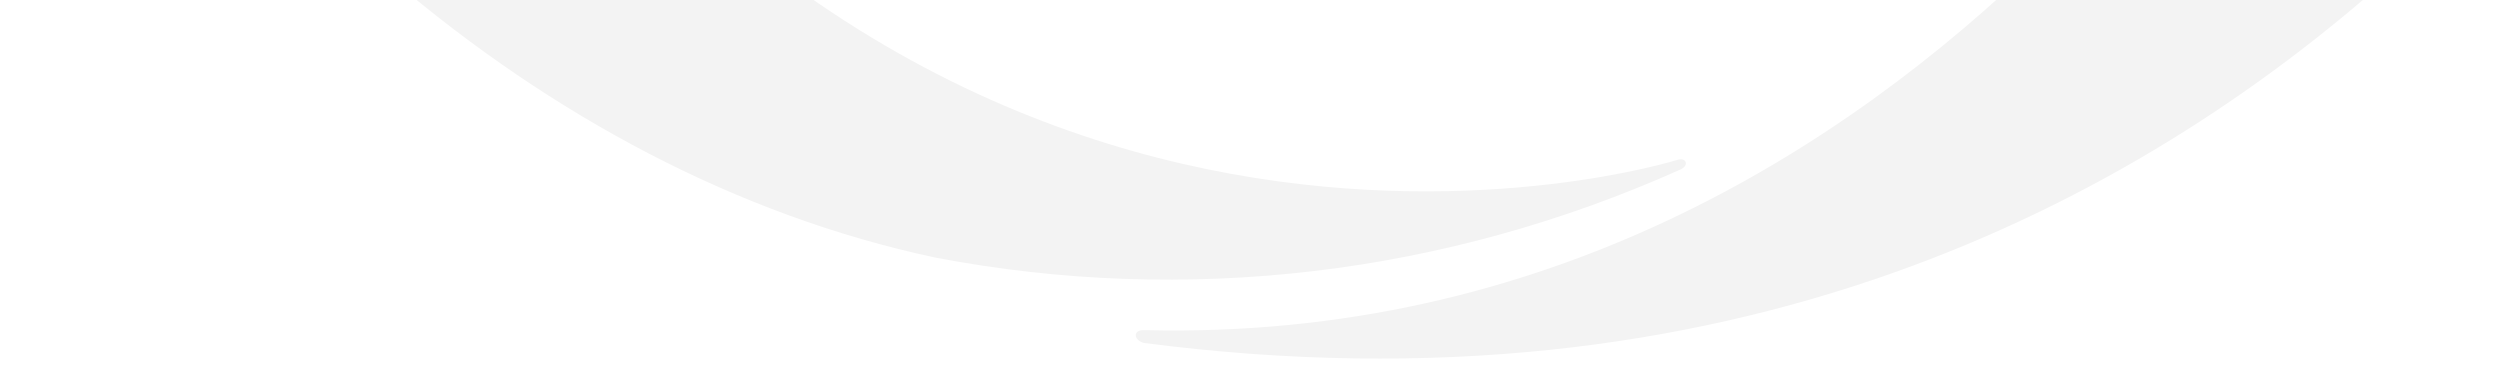 <svg xmlns="http://www.w3.org/2000/svg" width="495" height="76" viewBox="0 0 495 76" fill="none">
<g opacity="0.05">
    <path d="M226.507 65.365C384.838 69.275 462.62 -83.568 468.455 -92.823C470.089 -95.723 472.485 -98.029 475.336 -99.445C478.186 -100.862 481.362 -101.325 484.456 -100.775H547.5C547.5 -100.775 457.867 97.954 226.507 67.906C224.461 67.385 224.221 65.299 226.507 65.365Z" fill="#000000"/>
<path d="M0.5 -100.775H65.649C68.904 -100.726 72.077 -99.653 74.779 -97.686C77.481 -95.718 79.597 -92.942 80.869 -89.695C180.126 79.443 332.081 31.667 332.081 31.667C333.946 31.081 334.487 32.775 332.743 33.557C286.122 54.429 234.981 60.488 185.3 51.025C106.194 34.209 39.12 -28.232 0.5 -100.775Z" fill="#000000"/>
</g>
</svg>